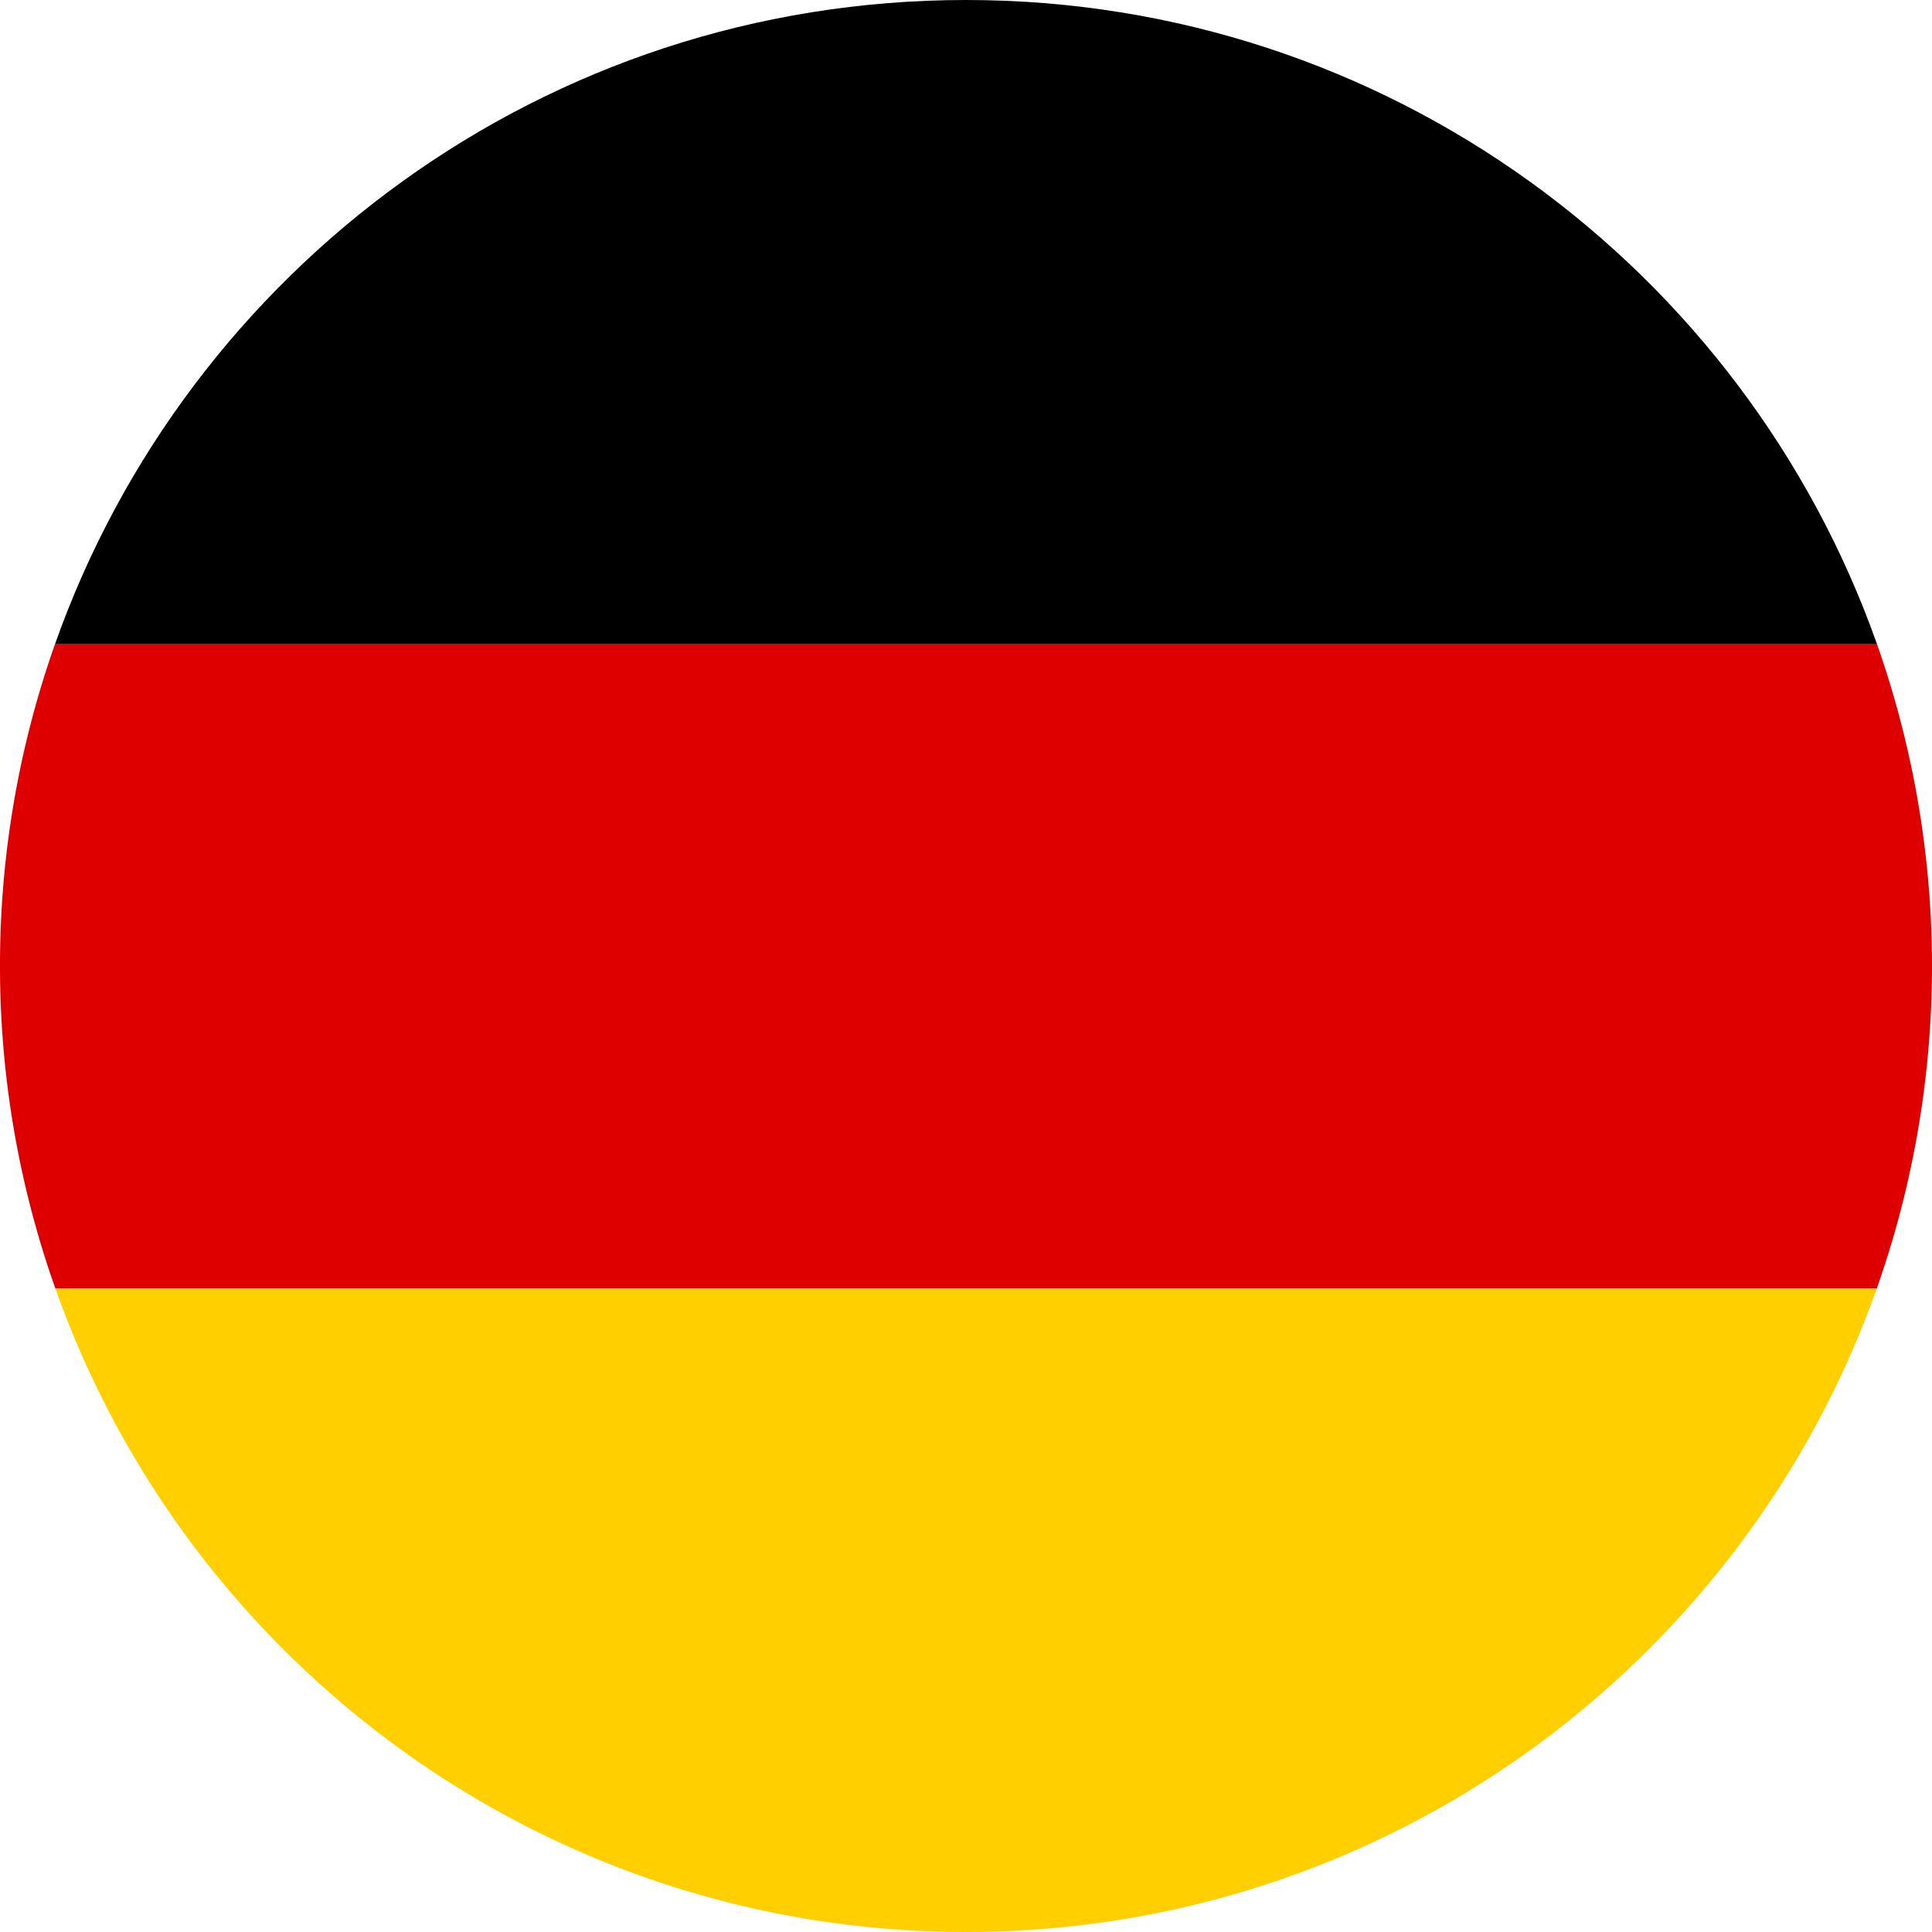 <?xml version="1.0" encoding="UTF-8"?>
<svg xmlns="http://www.w3.org/2000/svg" viewBox="0 0 453.24 453.24">
  <defs>
    <style>.a{fill:#de0000;}.b{fill:#ffcf00;}</style>
  </defs>
  <path d="M12.89,151.15H440.35C409.26,63.1,325.32,0,226.62,0S44,63.1,12.89,151.15Z"></path>
  <path class="a" d="M0,226.62A226.33,226.33,0,0,0,13,302.3H440.28a227.41,227.41,0,0,0,.07-151.15H12.89A226.16,226.16,0,0,0,0,226.62Z"></path>
  <path class="b" d="M226.62,453.24c98.62,0,182.51-63,213.66-150.94H13C44.11,390.24,128,453.24,226.62,453.24Z"></path>
</svg>
